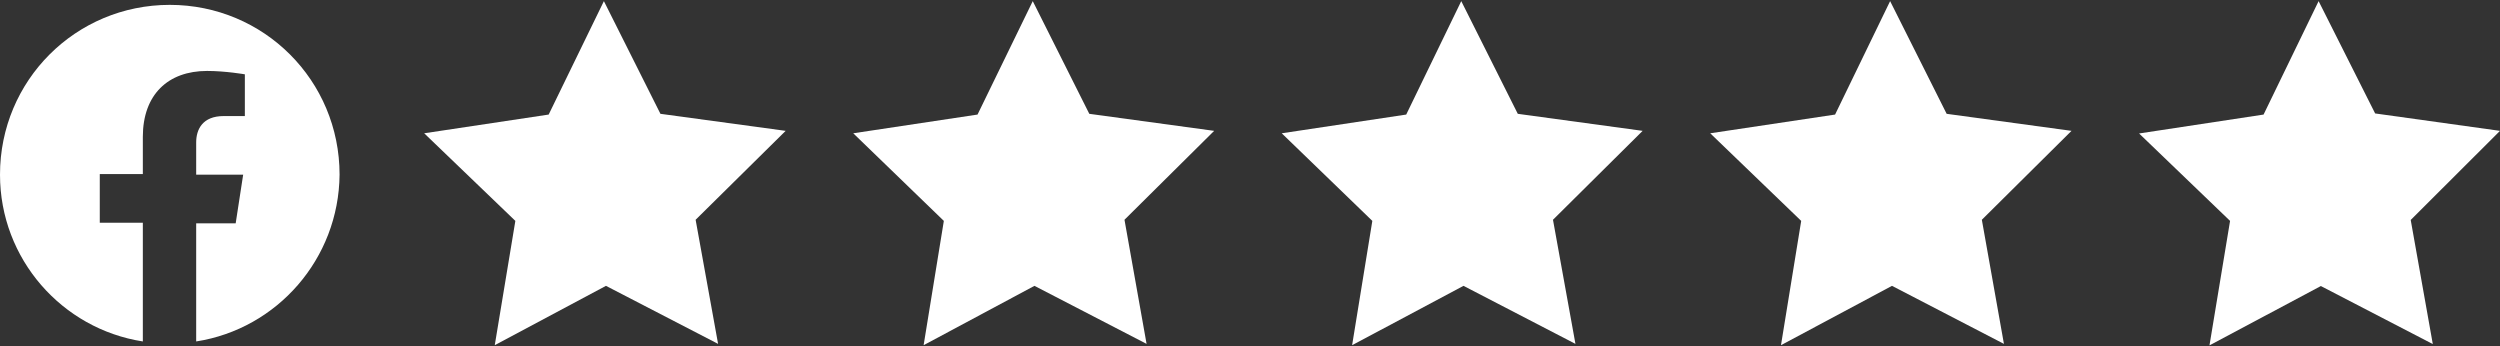 <?xml version="1.0" encoding="utf-8"?>
<!-- Generator: Adobe Illustrator 26.2.1, SVG Export Plug-In . SVG Version: 6.00 Build 0)  -->
<svg version="1.1" id="Layer_1" xmlns="http://www.w3.org/2000/svg" xmlns:xlink="http://www.w3.org/1999/xlink" x="0px" y="0px"
	 viewBox="0 0 1335.5 185" style="enable-background:new 0 0 1335.5 185;" xml:space="preserve">
<rect x="0" y="0" width="1335.5" height="185" fill="#333333" stroke="none"/>
<style type="text/css">
	.st0{fill:#FFFFFF;}
</style>
<g>
	<polygon class="st0" points="352.8,60.8 322.6,0.6 293.1,61.2 226.6,71.2 275.3,118 264.3,184.4 323.7,152.7 383.6,183.7 
		371.6,117.4 419.7,69.9 	"/>
	<polygon class="st0" points="581.9,60.8 551.7,0.6 522.2,61.2 455.8,71.2 504.2,118 493.4,184.4 552.6,152.7 612.5,183.7 
		600.7,117.4 648.6,69.9 	"/>
	<polygon class="st0" points="810.8,60.8 780.6,0.6 751.2,61.2 684.7,71.2 733.1,118 722.3,184.4 781.8,152.7 841.6,183.7 
		829.6,117.4 877.5,69.9 	"/>
	<polygon class="st0" points="1039.9,60.8 1009.7,0.6 980.3,61.2 913.6,71.2 962.2,118 951.4,184.4 1010.7,152.7 1070.5,183.7 
		1058.7,117.4 1106.6,69.9 	"/>
	<path class="st0" d="M1335.5,69.9l-66.7-9.3l-30.2-60l-29.4,60.6l-66.5,10.1l48.6,46.7l-11,66.5l59.5-31.7l59.8,31l-11.8-66.3
		L1335.5,69.9z"/>
</g>
<g>
	<path class="st0" d="M104.8,182.4v-63.1h21.1l4-26h-25.1V76.1c0-7,3.4-14.1,14.7-14.1h11.3V39.7c0,0-10.4-1.8-20.2-1.8
		c-20.8,0-34.3,12.6-34.3,35.2V93h-23v26h23v63.4C33.1,175.7,0,138.3,0,93.3C0,43,40.4,2.6,90.7,2.6s90.7,40.4,90.7,90.7
		C181,138.3,148,175.7,104.8,182.4z"/>
</g>
</svg>
